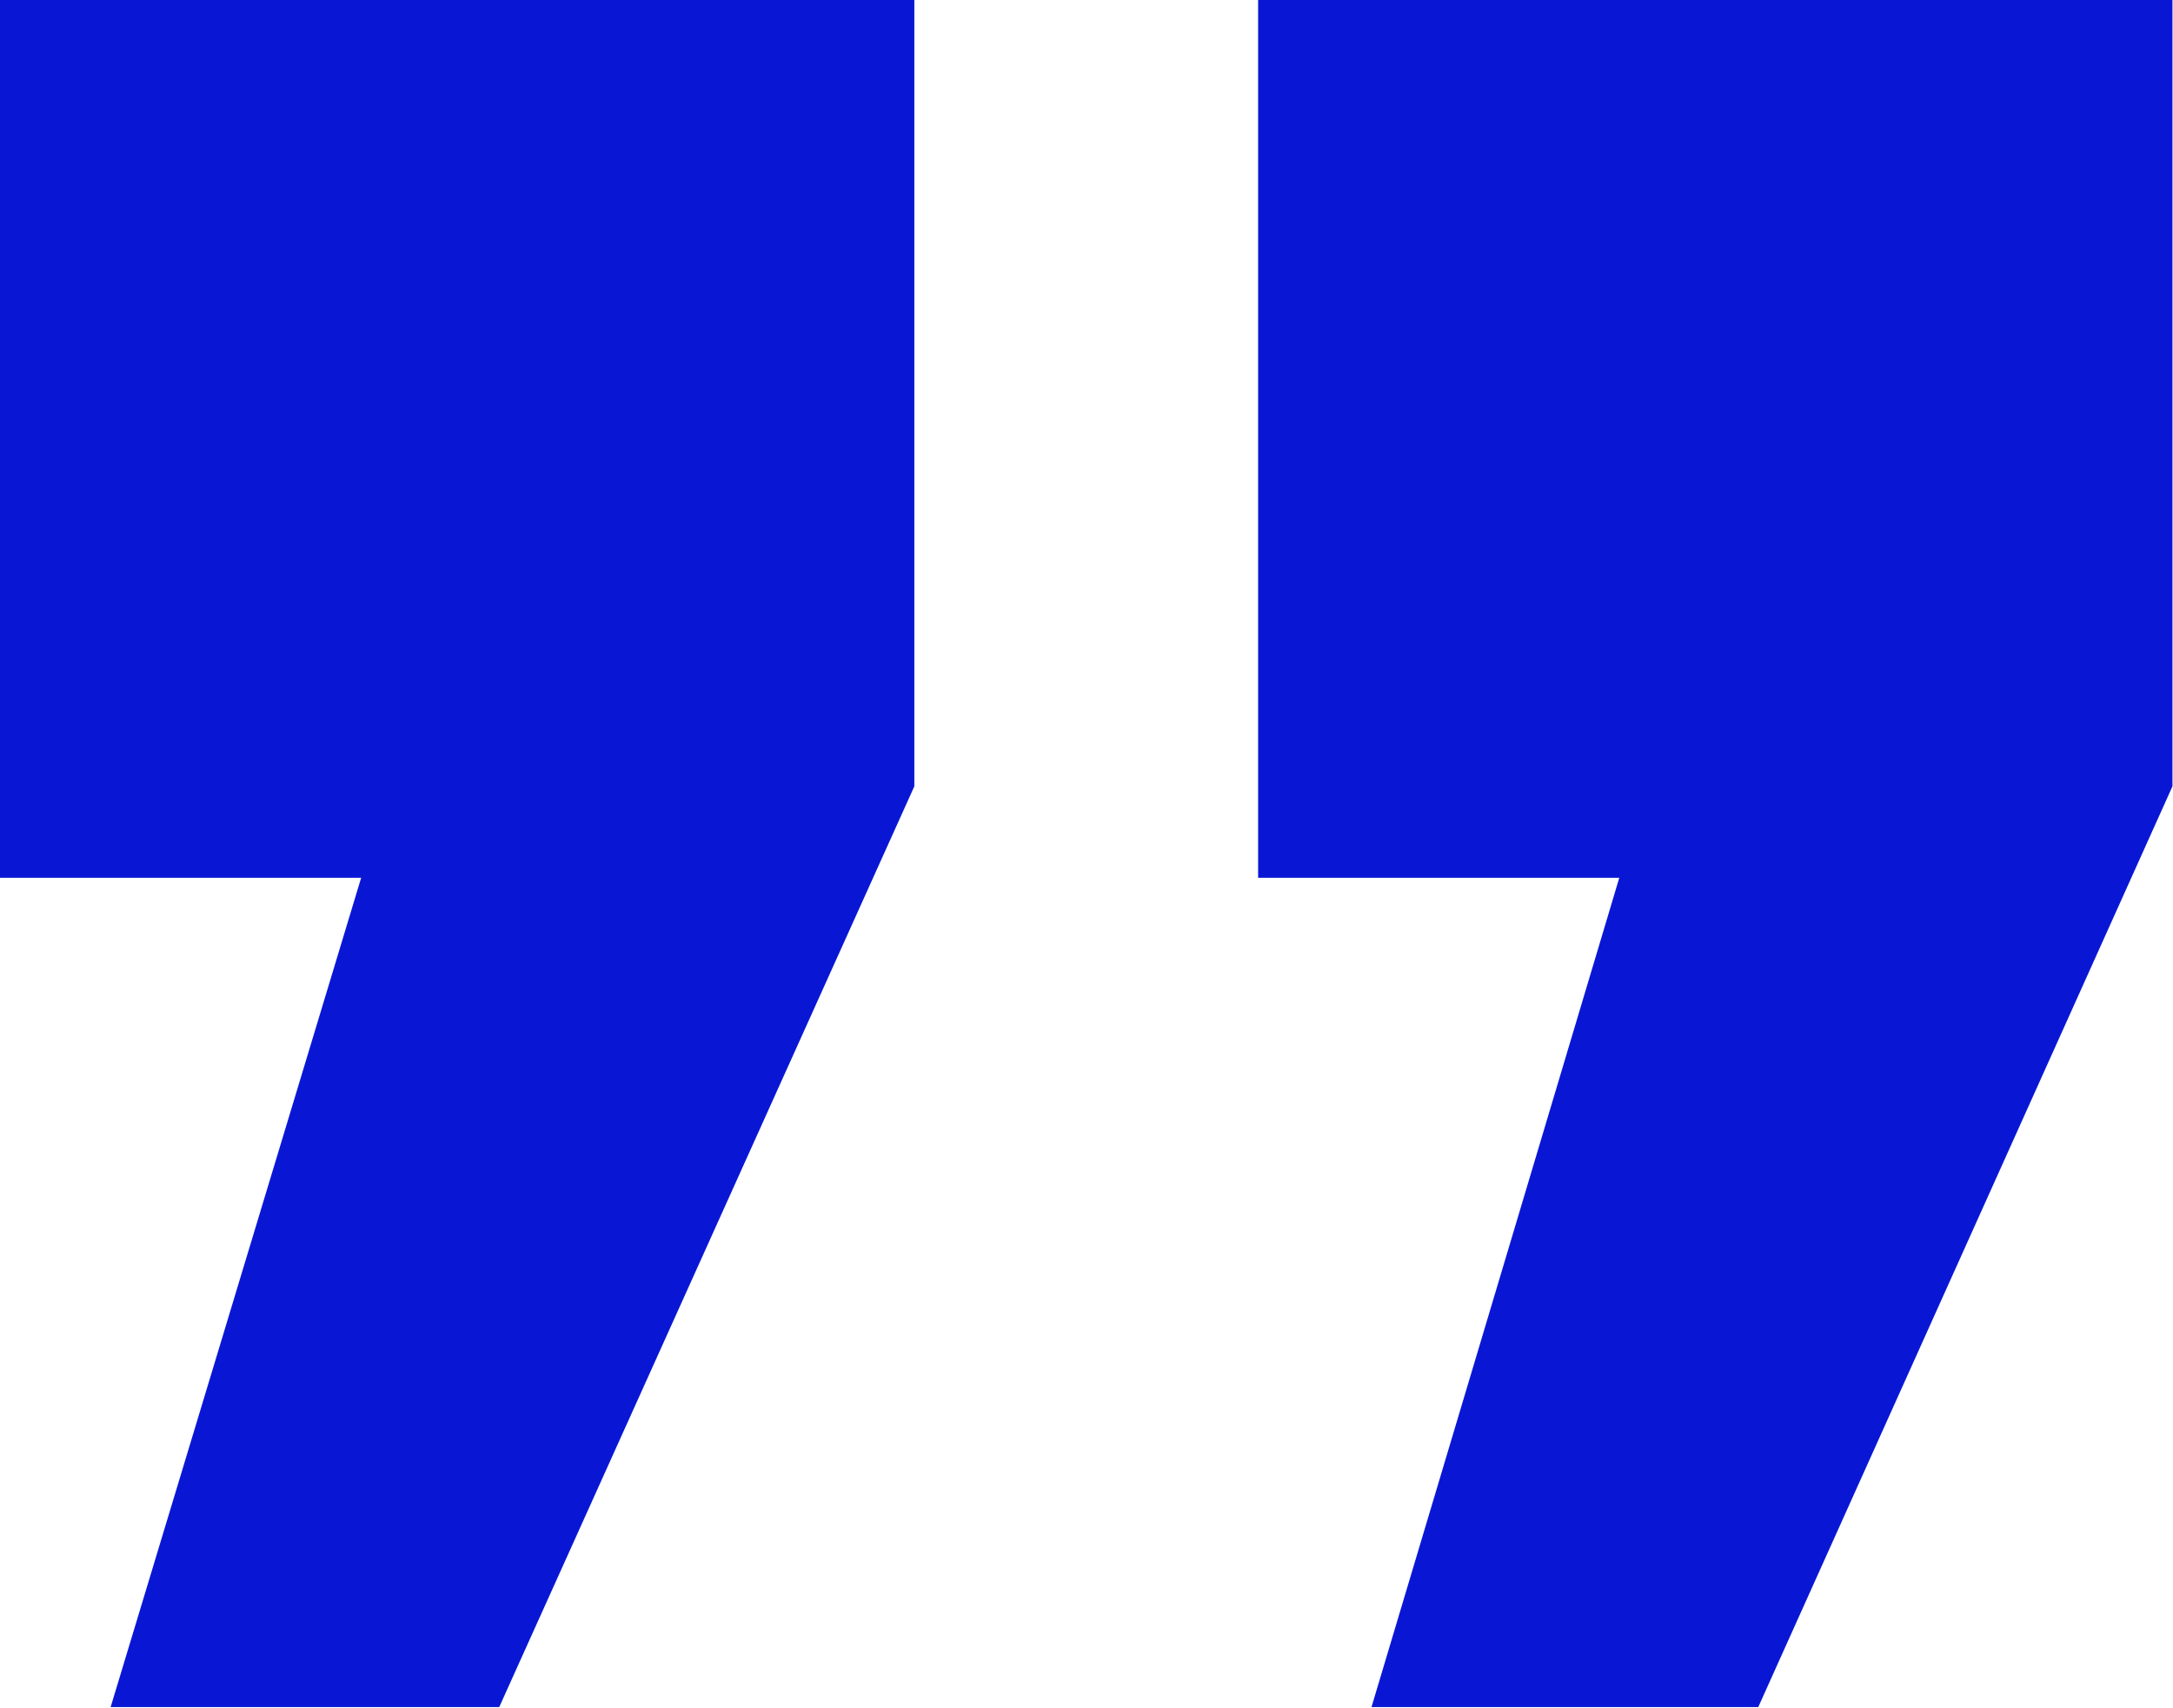 <?xml version="1.0" encoding="UTF-8"?> <svg xmlns="http://www.w3.org/2000/svg" xmlns:xlink="http://www.w3.org/1999/xlink" width="23.766" height="18.68" viewBox="0 0 23.766 18.68" fill="none"><desc> Created with Pixso. </desc><defs></defs><g style="mix-blend-mode:normal"><path id="path" d="M13.76 9.6L13.76 0L23.76 0L23.76 8.6L19.23 18.67L15 18.67L17.71 9.6L13.76 9.6ZM0 9.6L0 0L10 0L10 8.6L5.46 18.67L1.21 18.67L3.95 9.6L0 9.6Z" fill="#0917D5" fill-opacity="1" fill-rule="nonzero"></path></g></svg> 